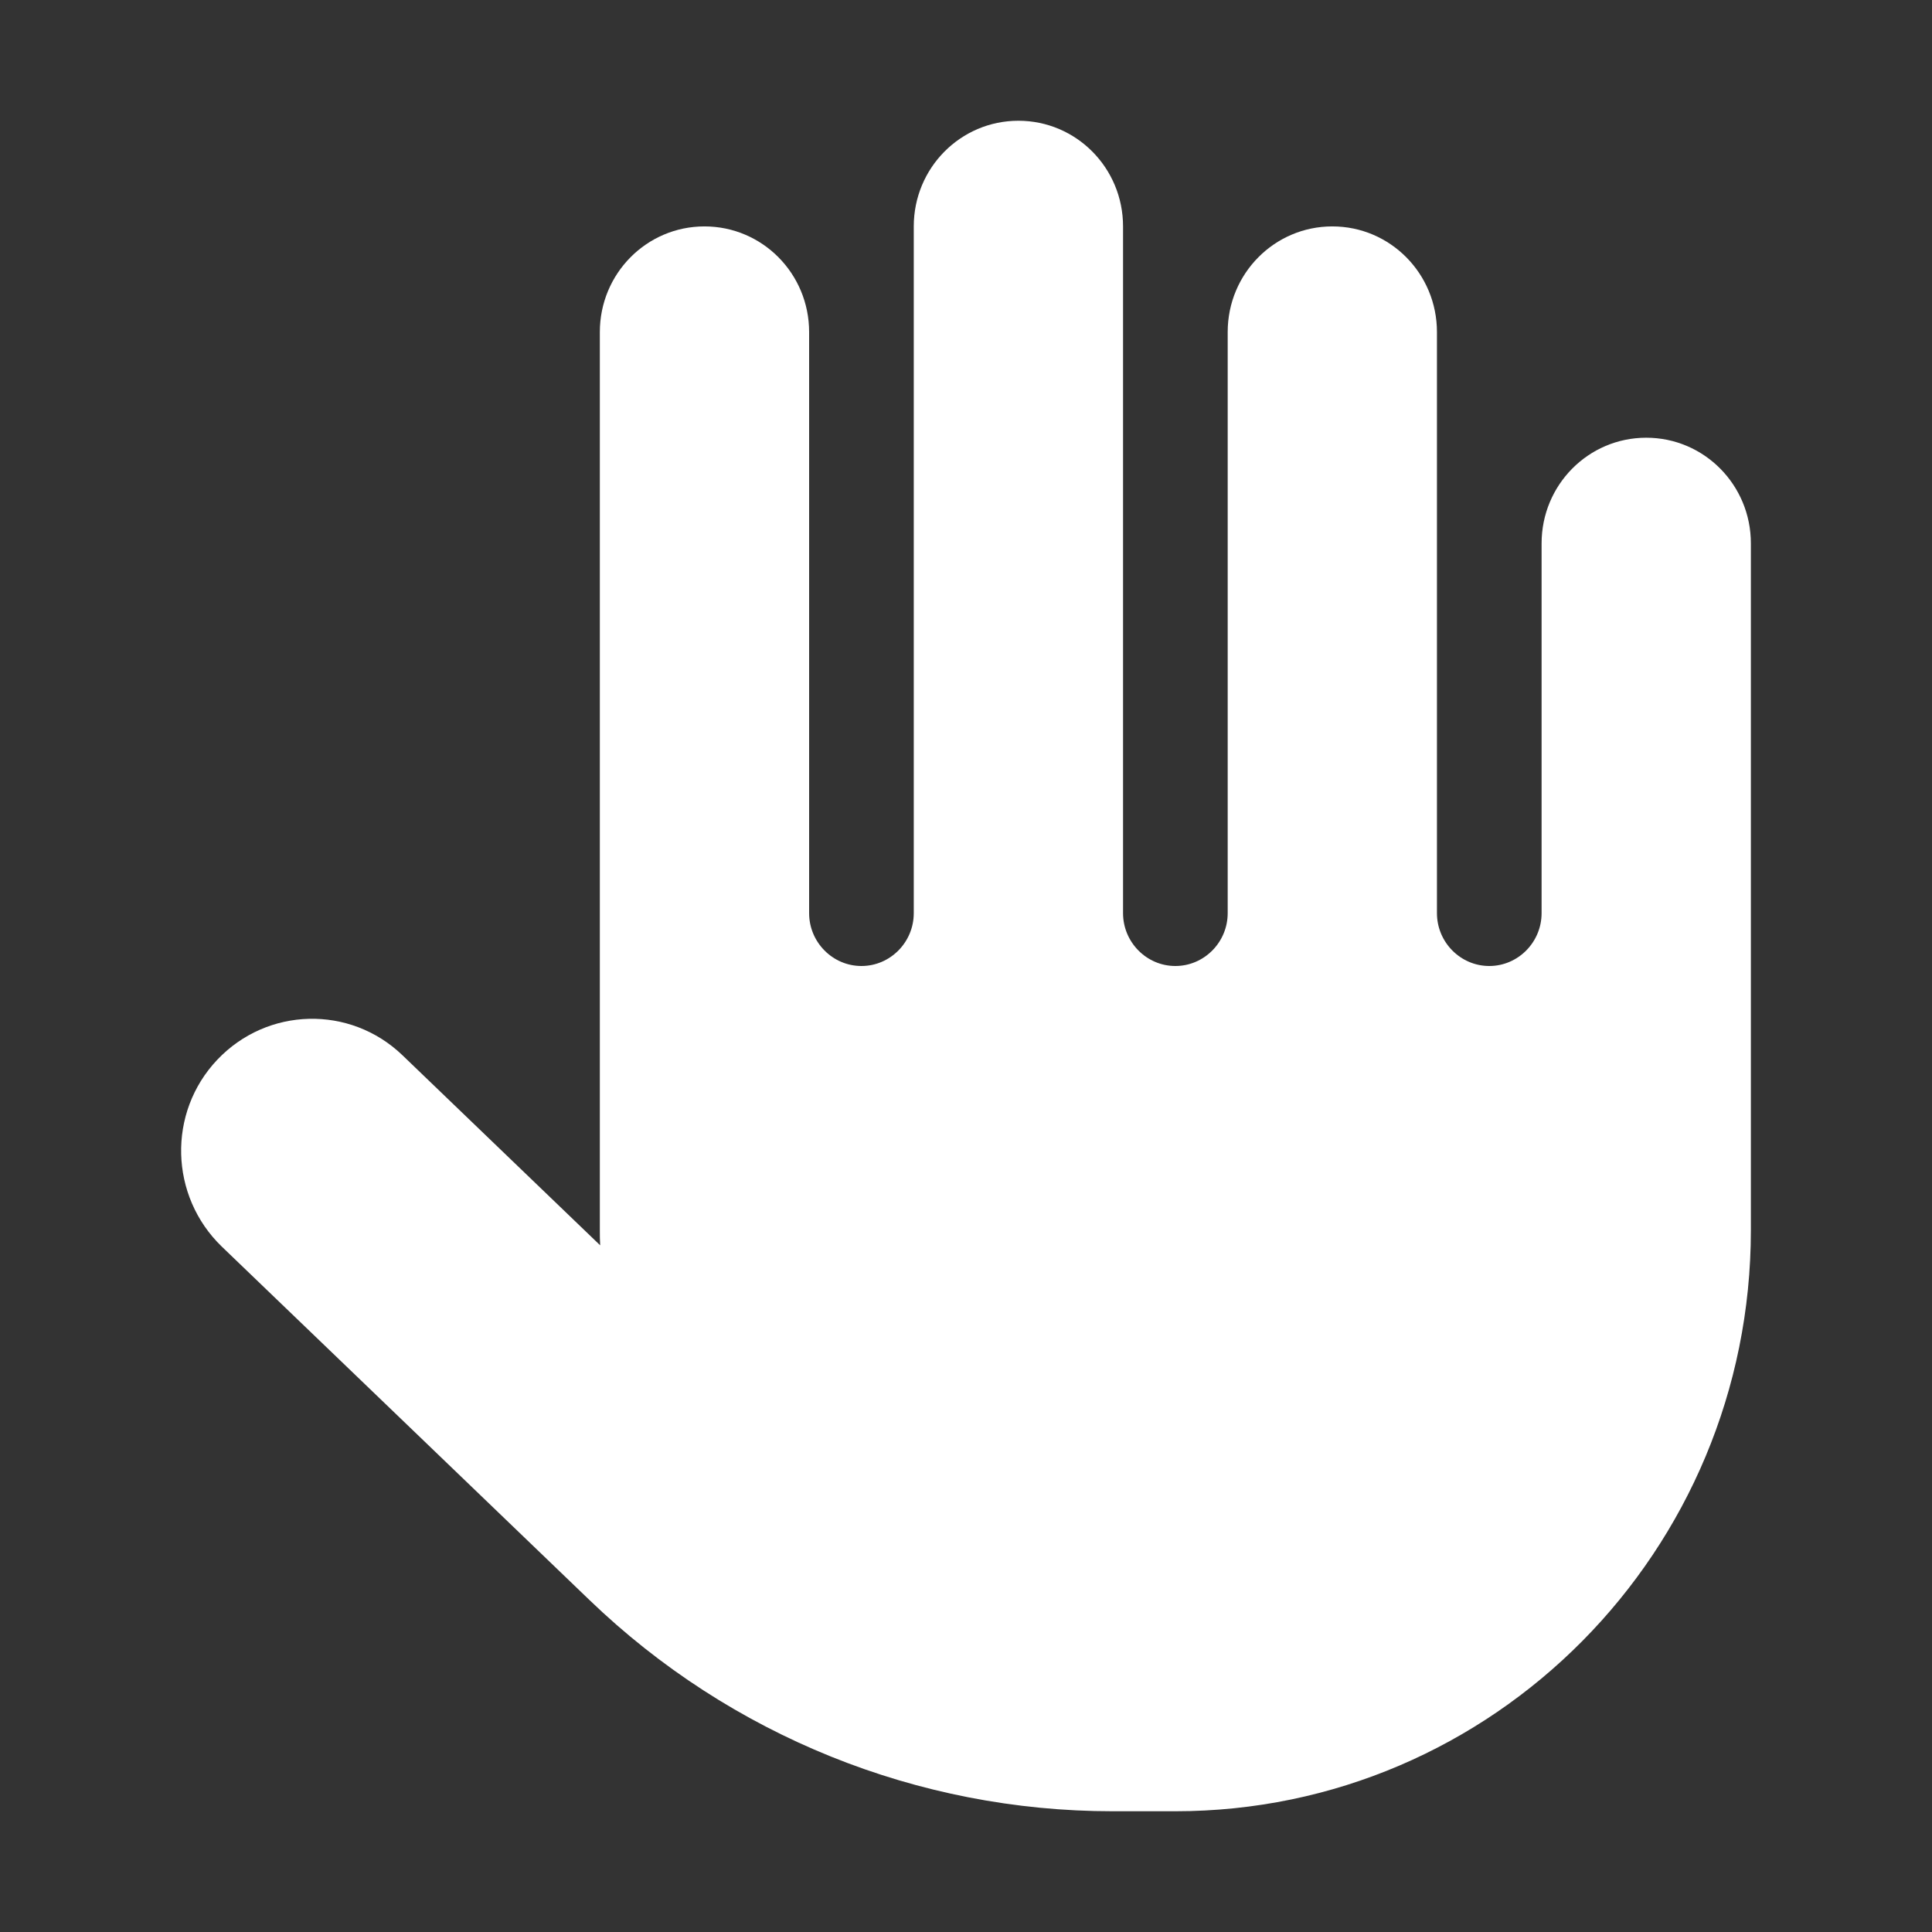 <?xml version="1.0" encoding="utf-8"?>
<svg xmlns="http://www.w3.org/2000/svg" fill="none" height="100%" overflow="visible" preserveAspectRatio="none" style="display: block;" viewBox="0 0 80 80" width="100%">
<rect x="0" y="0" width="80" height="80" fill="#333333" stroke="none"/>
<g id="solar:chat-square-like-bold">
<path d="M46.503 9.375C46.503 6.955 44.566 5 42.17 5C39.773 5 37.837 6.955 37.837 9.375V37.812C37.837 39.016 36.862 40 35.671 40C34.479 40 33.504 39.016 33.504 37.812V13.75C33.504 11.33 31.568 9.375 29.171 9.375C26.775 9.375 24.838 11.33 24.838 13.75V50.938C24.838 51.143 24.838 51.361 24.852 51.566L16.66 43.691C14.494 41.613 11.068 41.695 8.996 43.883C6.925 46.07 7.019 49.529 9.186 51.621L24.405 66.25C30.241 71.869 37.999 75 46.069 75H48.669C61.83 75 72.5 64.227 72.5 50.938V22.5C72.5 20.08 70.564 18.125 68.167 18.125C65.77 18.125 63.834 20.08 63.834 22.5V37.812C63.834 39.016 62.859 40 61.668 40C60.476 40 59.501 39.016 59.501 37.812V13.75C59.501 11.33 57.565 9.375 55.169 9.375C52.772 9.375 50.836 11.33 50.836 13.75V37.812C50.836 39.016 49.861 40 48.669 40C47.478 40 46.503 39.016 46.503 37.812V9.375Z" fill="white" id="Vector"/>
</g>
</svg>